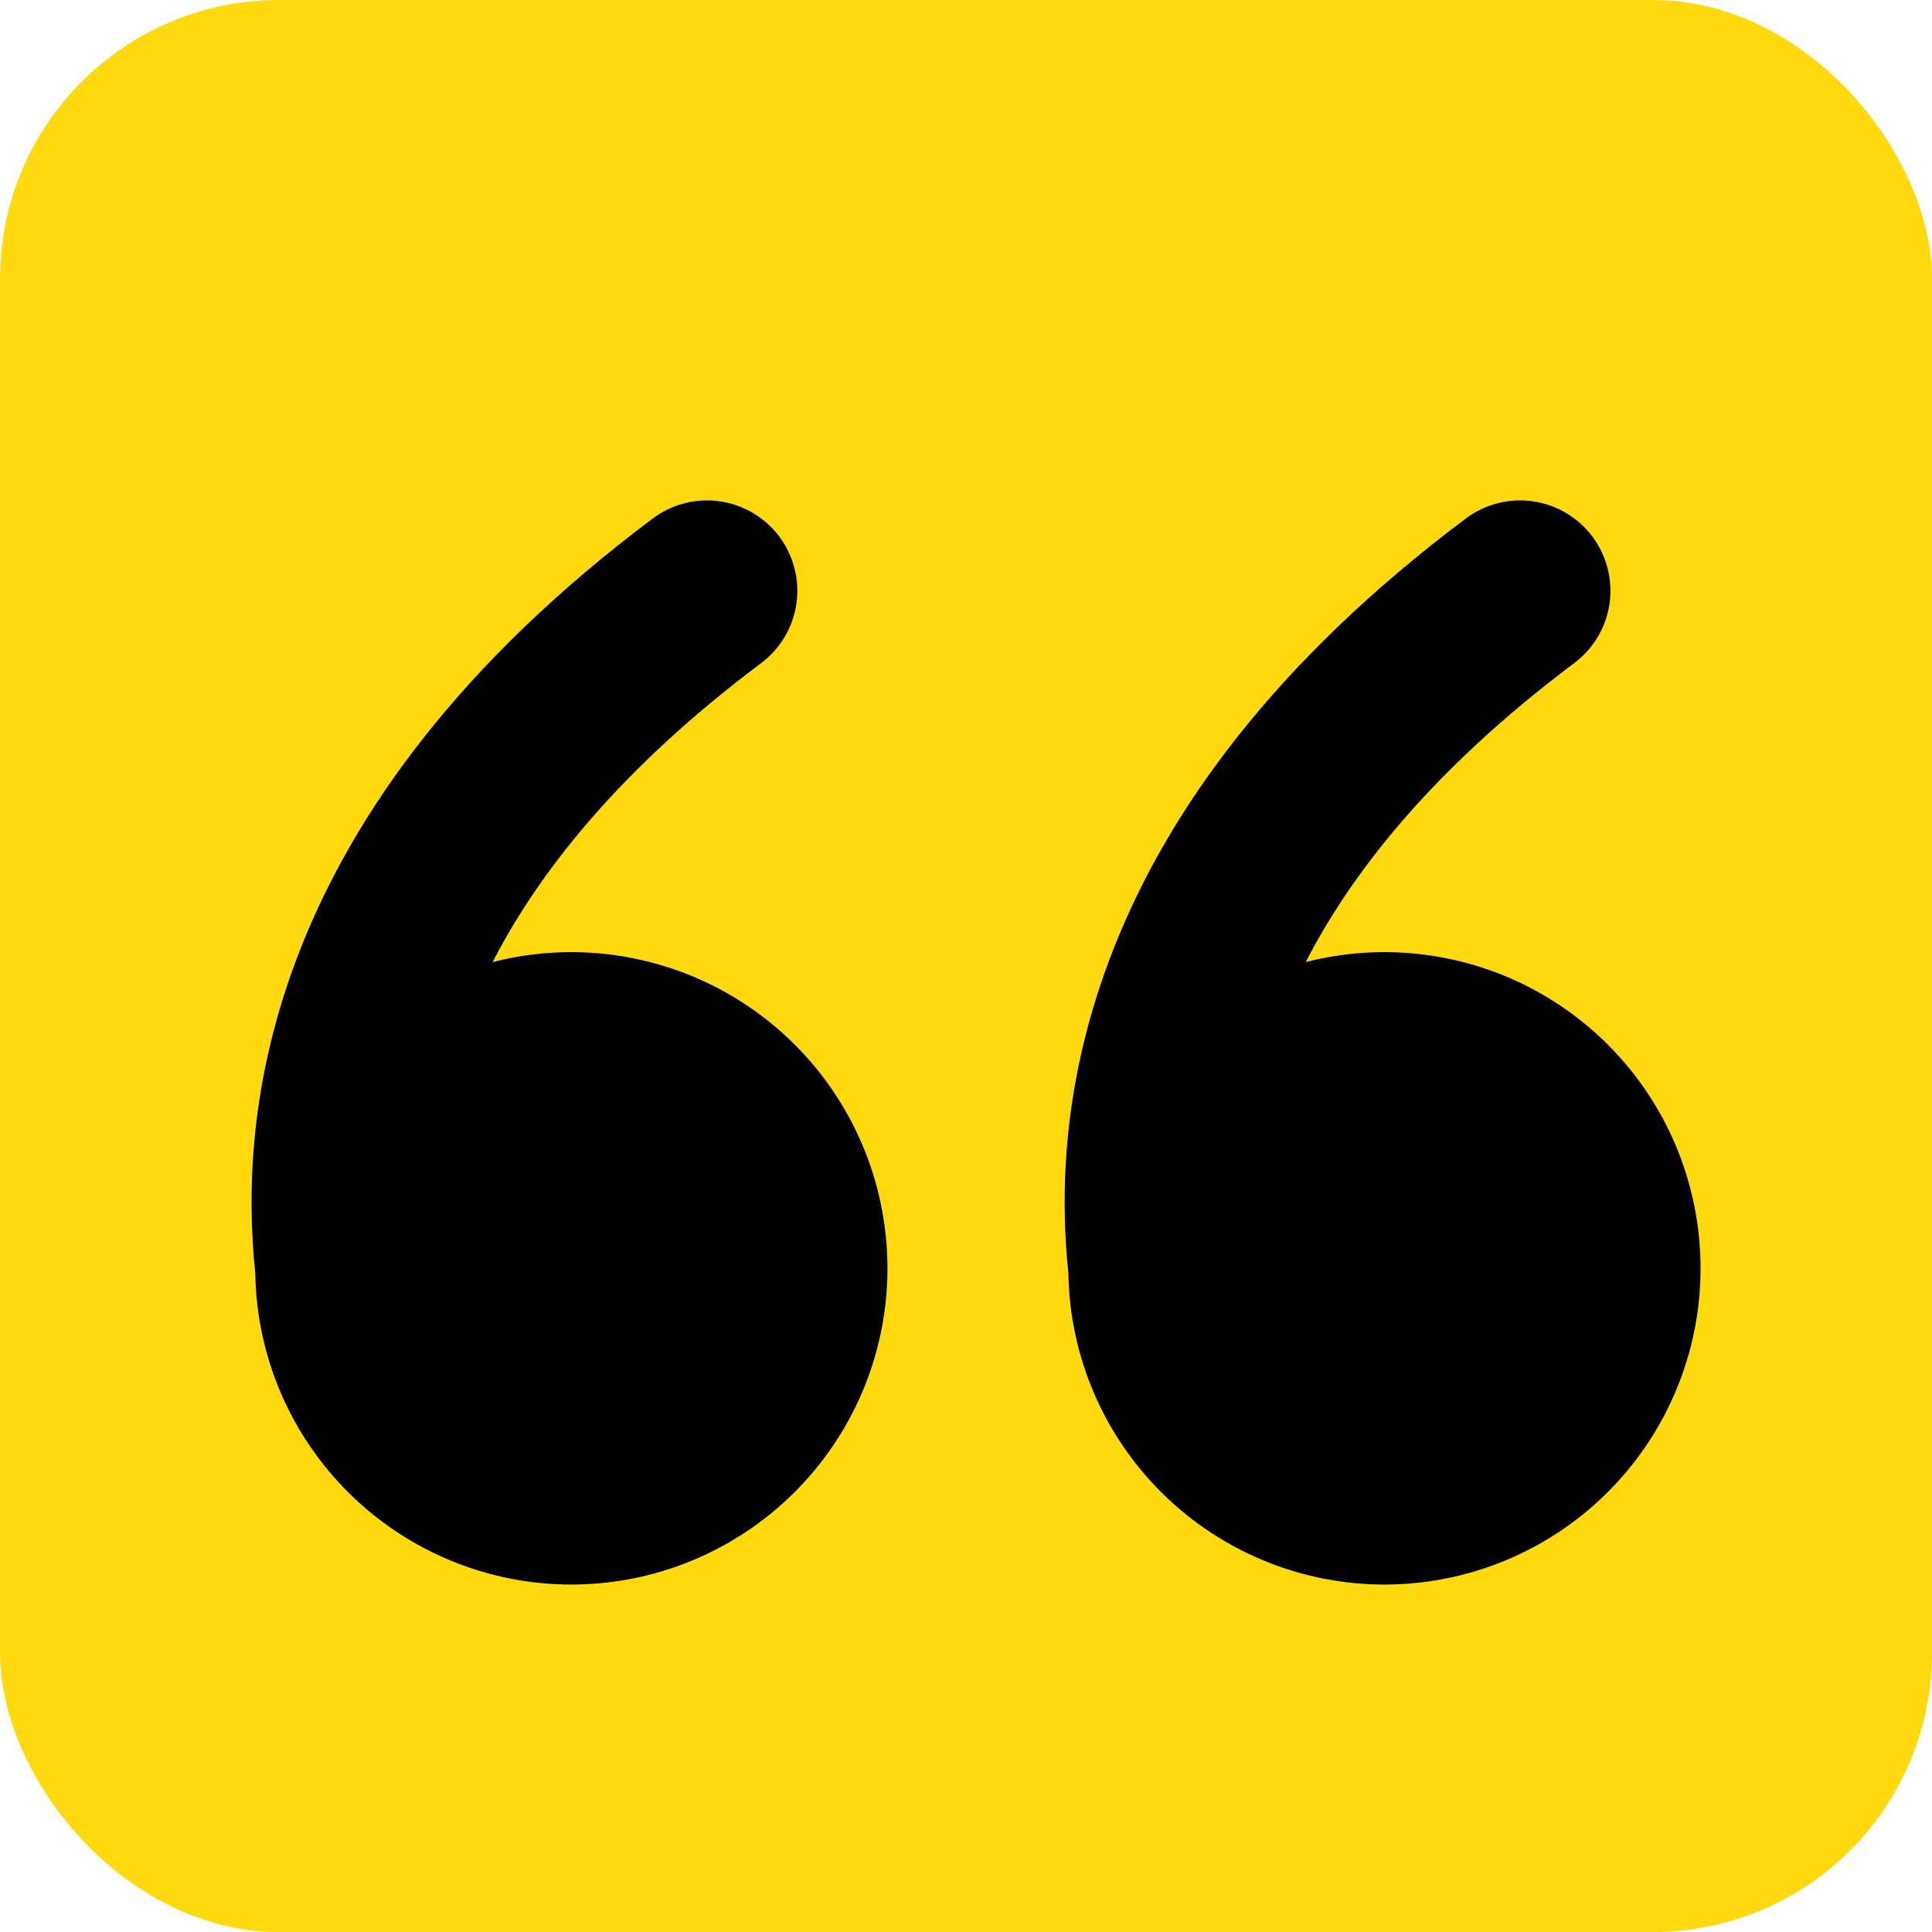<svg width="42" height="42" viewBox="0 0 42 42" fill="none" xmlns="http://www.w3.org/2000/svg">
<g clip-path="url(#clip0_8873_7380)">
<rect width="42" height="42" rx="6.063" fill="#FFD90F"/>
<path d="M12.424 34.447C10.62 34.447 8.889 33.738 7.603 32.474C6.317 31.209 5.579 29.49 5.55 27.686C5.373 25.988 5.398 23.482 6.547 20.589C7.722 17.631 10.012 14.406 14.191 11.271C14.398 11.117 14.632 11.004 14.882 10.94C15.132 10.876 15.392 10.862 15.647 10.898C16.163 10.972 16.628 11.247 16.941 11.664C17.253 12.081 17.387 12.605 17.314 13.12C17.24 13.636 16.965 14.101 16.548 14.414C13.476 16.718 11.716 18.956 10.709 20.915C11.654 20.672 12.639 20.633 13.6 20.801C14.56 20.968 15.475 21.338 16.281 21.886C17.088 22.434 17.769 23.148 18.279 23.979C18.789 24.811 19.116 25.741 19.238 26.709C19.361 27.676 19.276 28.659 18.99 29.591C18.703 30.523 18.222 31.384 17.577 32.116C16.933 32.847 16.14 33.434 15.251 33.836C14.363 34.238 13.399 34.446 12.424 34.447ZM30.099 34.447C28.296 34.447 26.565 33.738 25.279 32.474C23.993 31.209 23.255 29.49 23.226 27.686C23.049 25.988 23.074 23.482 24.223 20.589C25.396 17.631 27.688 14.406 31.867 11.271C32.074 11.117 32.308 11.004 32.558 10.94C32.808 10.876 33.068 10.862 33.323 10.898C33.839 10.972 34.304 11.247 34.617 11.664C34.929 12.081 35.063 12.605 34.99 13.12C34.916 13.636 34.641 14.101 34.224 14.414C31.152 16.718 29.392 18.956 28.385 20.915C29.33 20.672 30.315 20.633 31.276 20.801C32.236 20.968 33.151 21.338 33.957 21.886C34.764 22.434 35.445 23.148 35.955 23.979C36.465 24.811 36.792 25.741 36.914 26.709C37.037 27.676 36.952 28.659 36.666 29.591C36.379 30.523 35.898 31.384 35.253 32.116C34.609 32.847 33.816 33.434 32.927 33.836C32.039 34.238 31.075 34.446 30.099 34.447Z" fill="black"/>
</g>
<defs>
<clipPath id="clip0_8873_7380">
<rect width="42" height="42" rx="6.063" fill="white"/>
</clipPath>
</defs>
</svg>
